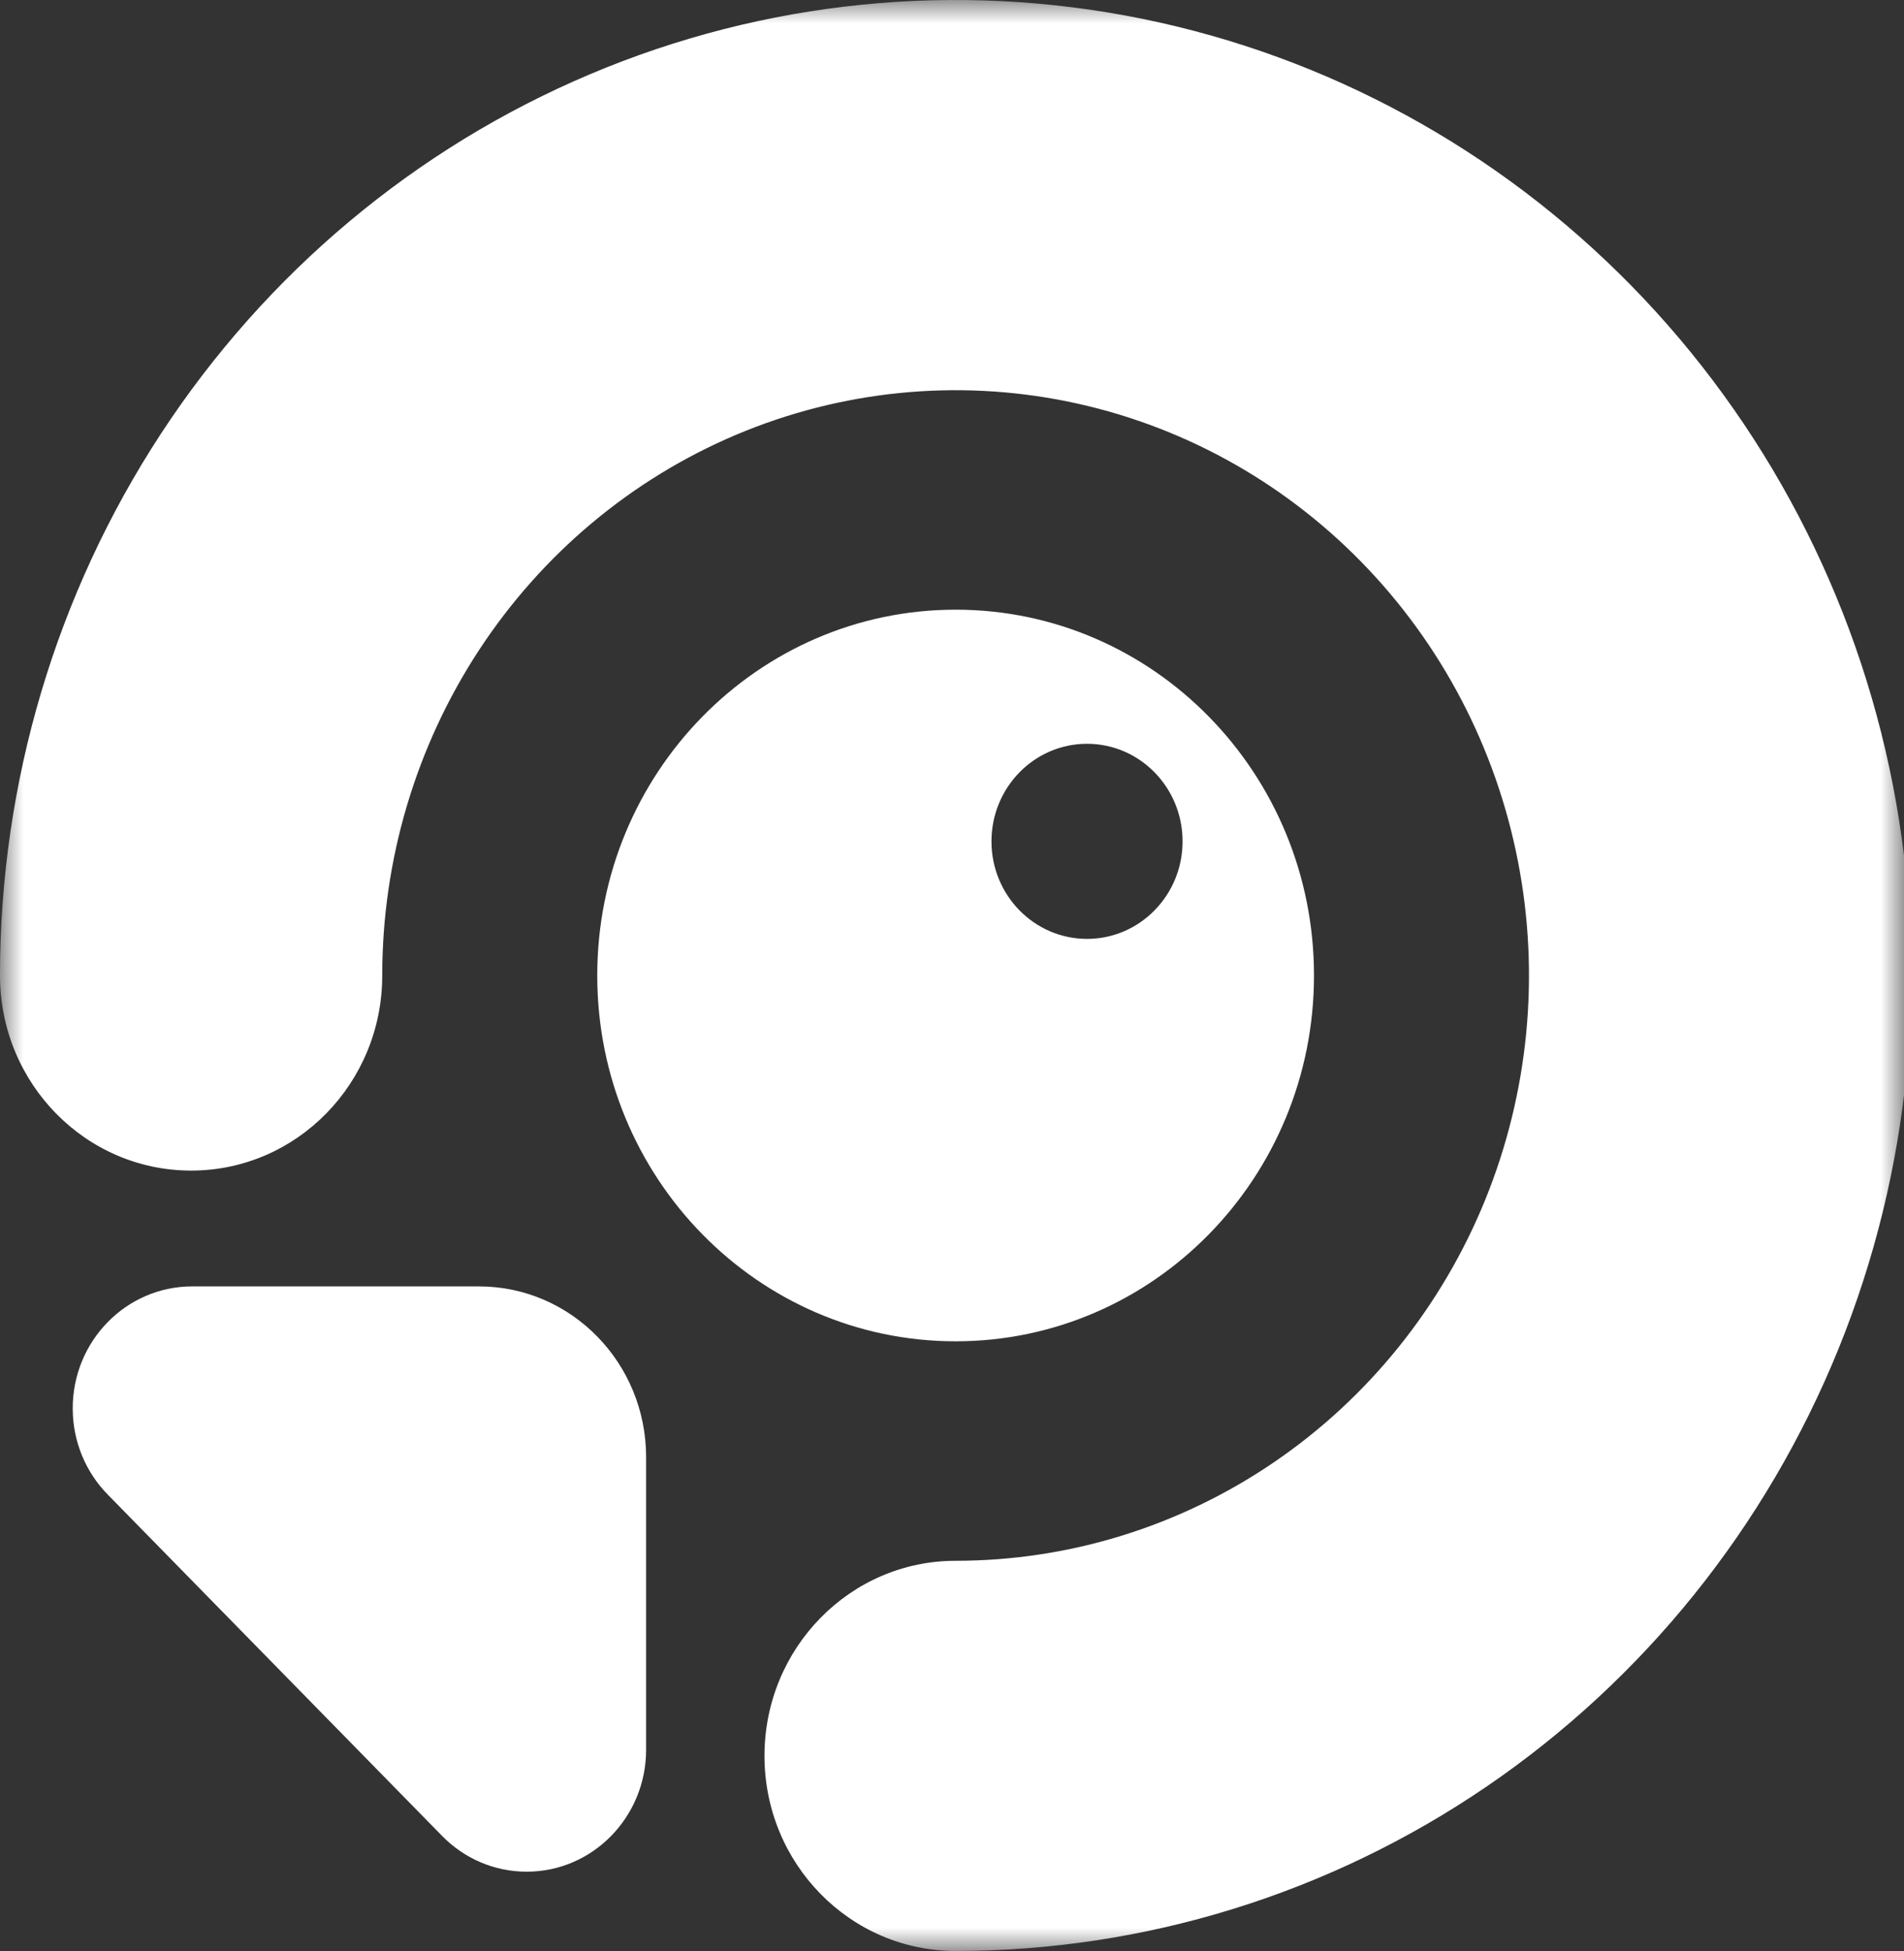 <svg width="41" height="42" viewBox="0 0 41 42" fill="none" xmlns="http://www.w3.org/2000/svg">
<rect x="0" y="0" width="41" height="42" fill="#333333" stroke="none"/>
<g clip-path="url(#clip0_1908_12)">
<mask id="mask0_1908_12" style="mask-type:luminance" maskUnits="userSpaceOnUse" x="0" y="0" width="41" height="42">
<path d="M41 0H0V42H41V0Z" fill="white"/>
</mask>
<g mask="url(#mask0_1908_12)">
<path d="M32.011 38.461C28.627 40.768 24.648 42 20.578 42C18.305 42 16.462 40.12 16.462 37.8C16.462 35.48 18.305 33.6 20.578 33.6C23.02 33.6 25.407 32.861 27.437 31.476C29.468 30.092 31.05 28.124 31.985 25.822C32.919 23.519 33.164 20.986 32.687 18.542C32.211 16.098 31.035 13.853 29.308 12.091C27.582 10.329 25.382 9.129 22.987 8.643C20.592 8.156 18.109 8.406 15.853 9.359C13.597 10.313 11.669 11.928 10.312 14C8.956 16.072 8.231 18.508 8.231 21C8.231 23.32 6.389 25.2 4.116 25.2C1.843 25.2 0 23.32 0 21C9.81236e-07 16.847 1.207 12.787 3.468 9.333C5.729 5.88 8.943 3.188 12.703 1.599C16.463 0.009 20.601 -0.407 24.593 0.404C28.584 1.214 32.251 3.214 35.129 6.151C38.007 9.088 39.967 12.829 40.761 16.903C41.555 20.977 41.147 25.199 39.59 29.036C38.032 32.874 35.395 36.153 32.011 38.461Z" fill="white"/>
<path fill-rule="evenodd" clip-rule="evenodd" d="M20.578 28.875C24.84 28.875 28.295 25.349 28.295 21C28.295 16.651 24.84 13.125 20.578 13.125C16.316 13.125 12.861 16.651 12.861 21C12.861 25.349 16.316 28.875 20.578 28.875ZM25.465 18.113C25.465 19.272 24.544 20.212 23.407 20.212C22.271 20.212 21.35 19.272 21.35 18.113C21.35 16.953 22.271 16.012 23.407 16.012C24.544 16.012 25.465 16.953 25.465 18.113Z" fill="white"/>
<path d="M1.566 30.318C1.566 28.869 2.718 27.693 4.139 27.693H10.312C12.301 27.693 13.913 29.339 13.913 31.368V37.668C13.913 39.118 12.761 40.293 11.341 40.293C10.631 40.293 9.988 40 9.522 39.525L2.32 32.175C1.854 31.7 1.566 31.043 1.566 30.318Z" fill="white"/>
</g>
</g>
<defs>
<clipPath id="clip0_1908_12">
<rect width="41" height="42" fill="white"/>
</clipPath>
</defs>
</svg>
